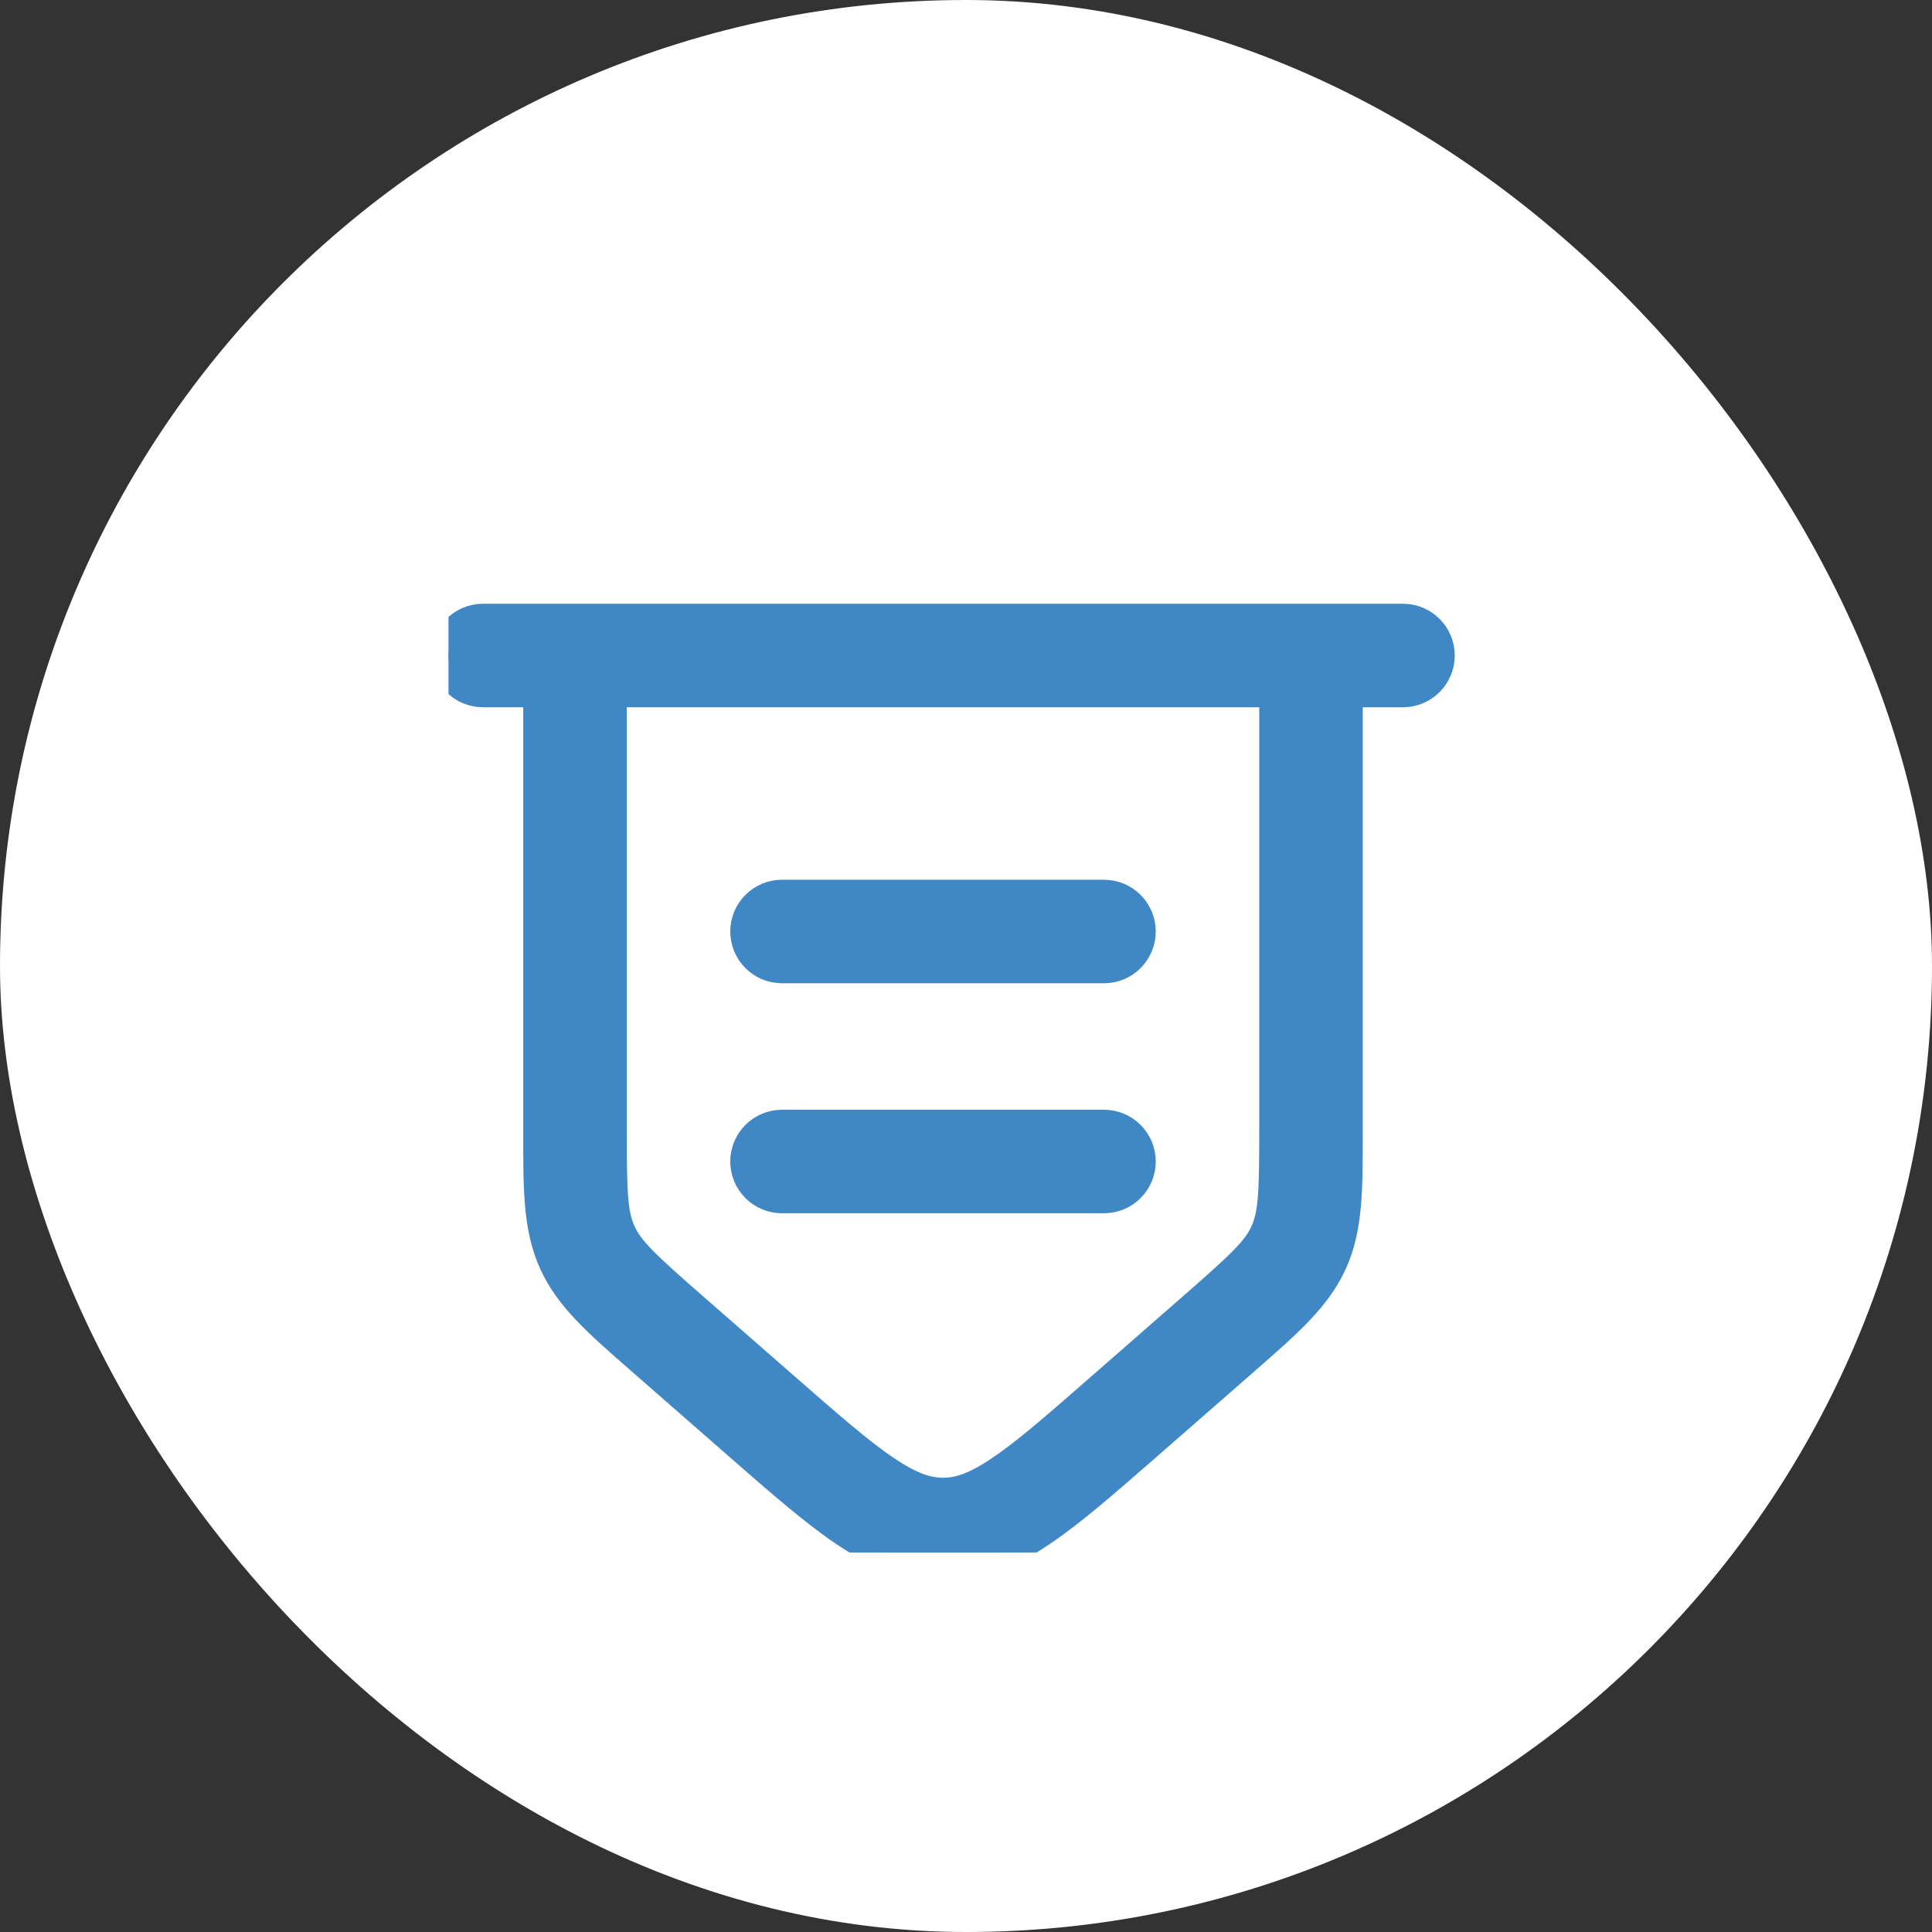 <svg width="56" height="56" viewBox="0 0 56 56" fill="none" xmlns="http://www.w3.org/2000/svg">
<rect x="0" y="0" width="56" height="56" fill="#333333" stroke="none"/>
<rect width="56" height="56" rx="28" fill="white"/>
<g clip-path="url(#clip0_8540_20383)">
<path fill-rule="evenodd" clip-rule="evenodd" d="M13 19C13 18.735 13.105 18.48 13.293 18.293C13.48 18.105 13.735 18 14 18H40.667C40.932 18 41.186 18.105 41.374 18.293C41.561 18.48 41.667 18.735 41.667 19C41.667 19.265 41.561 19.52 41.374 19.707C41.186 19.895 40.932 20 40.667 20H39V32.901C39 34.484 39.001 35.585 38.553 36.572C38.104 37.559 37.276 38.284 36.084 39.325L35.927 39.463L33.209 41.839C31.996 42.899 31.016 43.756 30.148 44.34C29.244 44.948 28.36 45.333 27.333 45.333C26.307 45.333 25.423 44.948 24.519 44.34C23.651 43.756 22.669 42.899 21.457 41.839L18.74 39.463L18.583 39.325C17.391 38.284 16.561 37.56 16.113 36.572C15.665 35.584 15.665 34.484 15.667 32.901V20H14C13.735 20 13.48 19.895 13.293 19.707C13.105 19.52 13 19.265 13 19ZM17.667 20V32.693C17.667 34.569 17.688 35.2 17.935 35.745C18.181 36.289 18.644 36.721 20.057 37.957L22.724 40.288C23.999 41.403 24.884 42.176 25.636 42.68C26.363 43.169 26.856 43.333 27.333 43.333C27.811 43.333 28.304 43.171 29.032 42.68C29.783 42.176 30.668 41.403 31.943 40.288L34.609 37.957C36.023 36.721 36.485 36.291 36.732 35.745C36.979 35.201 37 34.569 37 32.693V20H17.667ZM21.667 27C21.667 26.735 21.772 26.48 21.96 26.293C22.147 26.105 22.401 26 22.667 26H32C32.265 26 32.52 26.105 32.707 26.293C32.895 26.48 33 26.735 33 27C33 27.265 32.895 27.52 32.707 27.707C32.52 27.895 32.265 28 32 28H22.667C22.401 28 22.147 27.895 21.96 27.707C21.772 27.52 21.667 27.265 21.667 27ZM21.667 33.667C21.667 33.401 21.772 33.147 21.96 32.96C22.147 32.772 22.401 32.667 22.667 32.667H32C32.265 32.667 32.52 32.772 32.707 32.96C32.895 33.147 33 33.401 33 33.667C33 33.932 32.895 34.186 32.707 34.374C32.52 34.561 32.265 34.667 32 34.667H22.667C22.401 34.667 22.147 34.561 21.96 34.374C21.772 34.186 21.667 33.932 21.667 33.667Z" fill="#3F88C5" stroke="#3F88C5"/>
</g>
<defs>
<clipPath id="clip0_8540_20383">
<rect width="32" height="32" fill="white" transform="translate(13 13)"/>
</clipPath>
</defs>
</svg>
